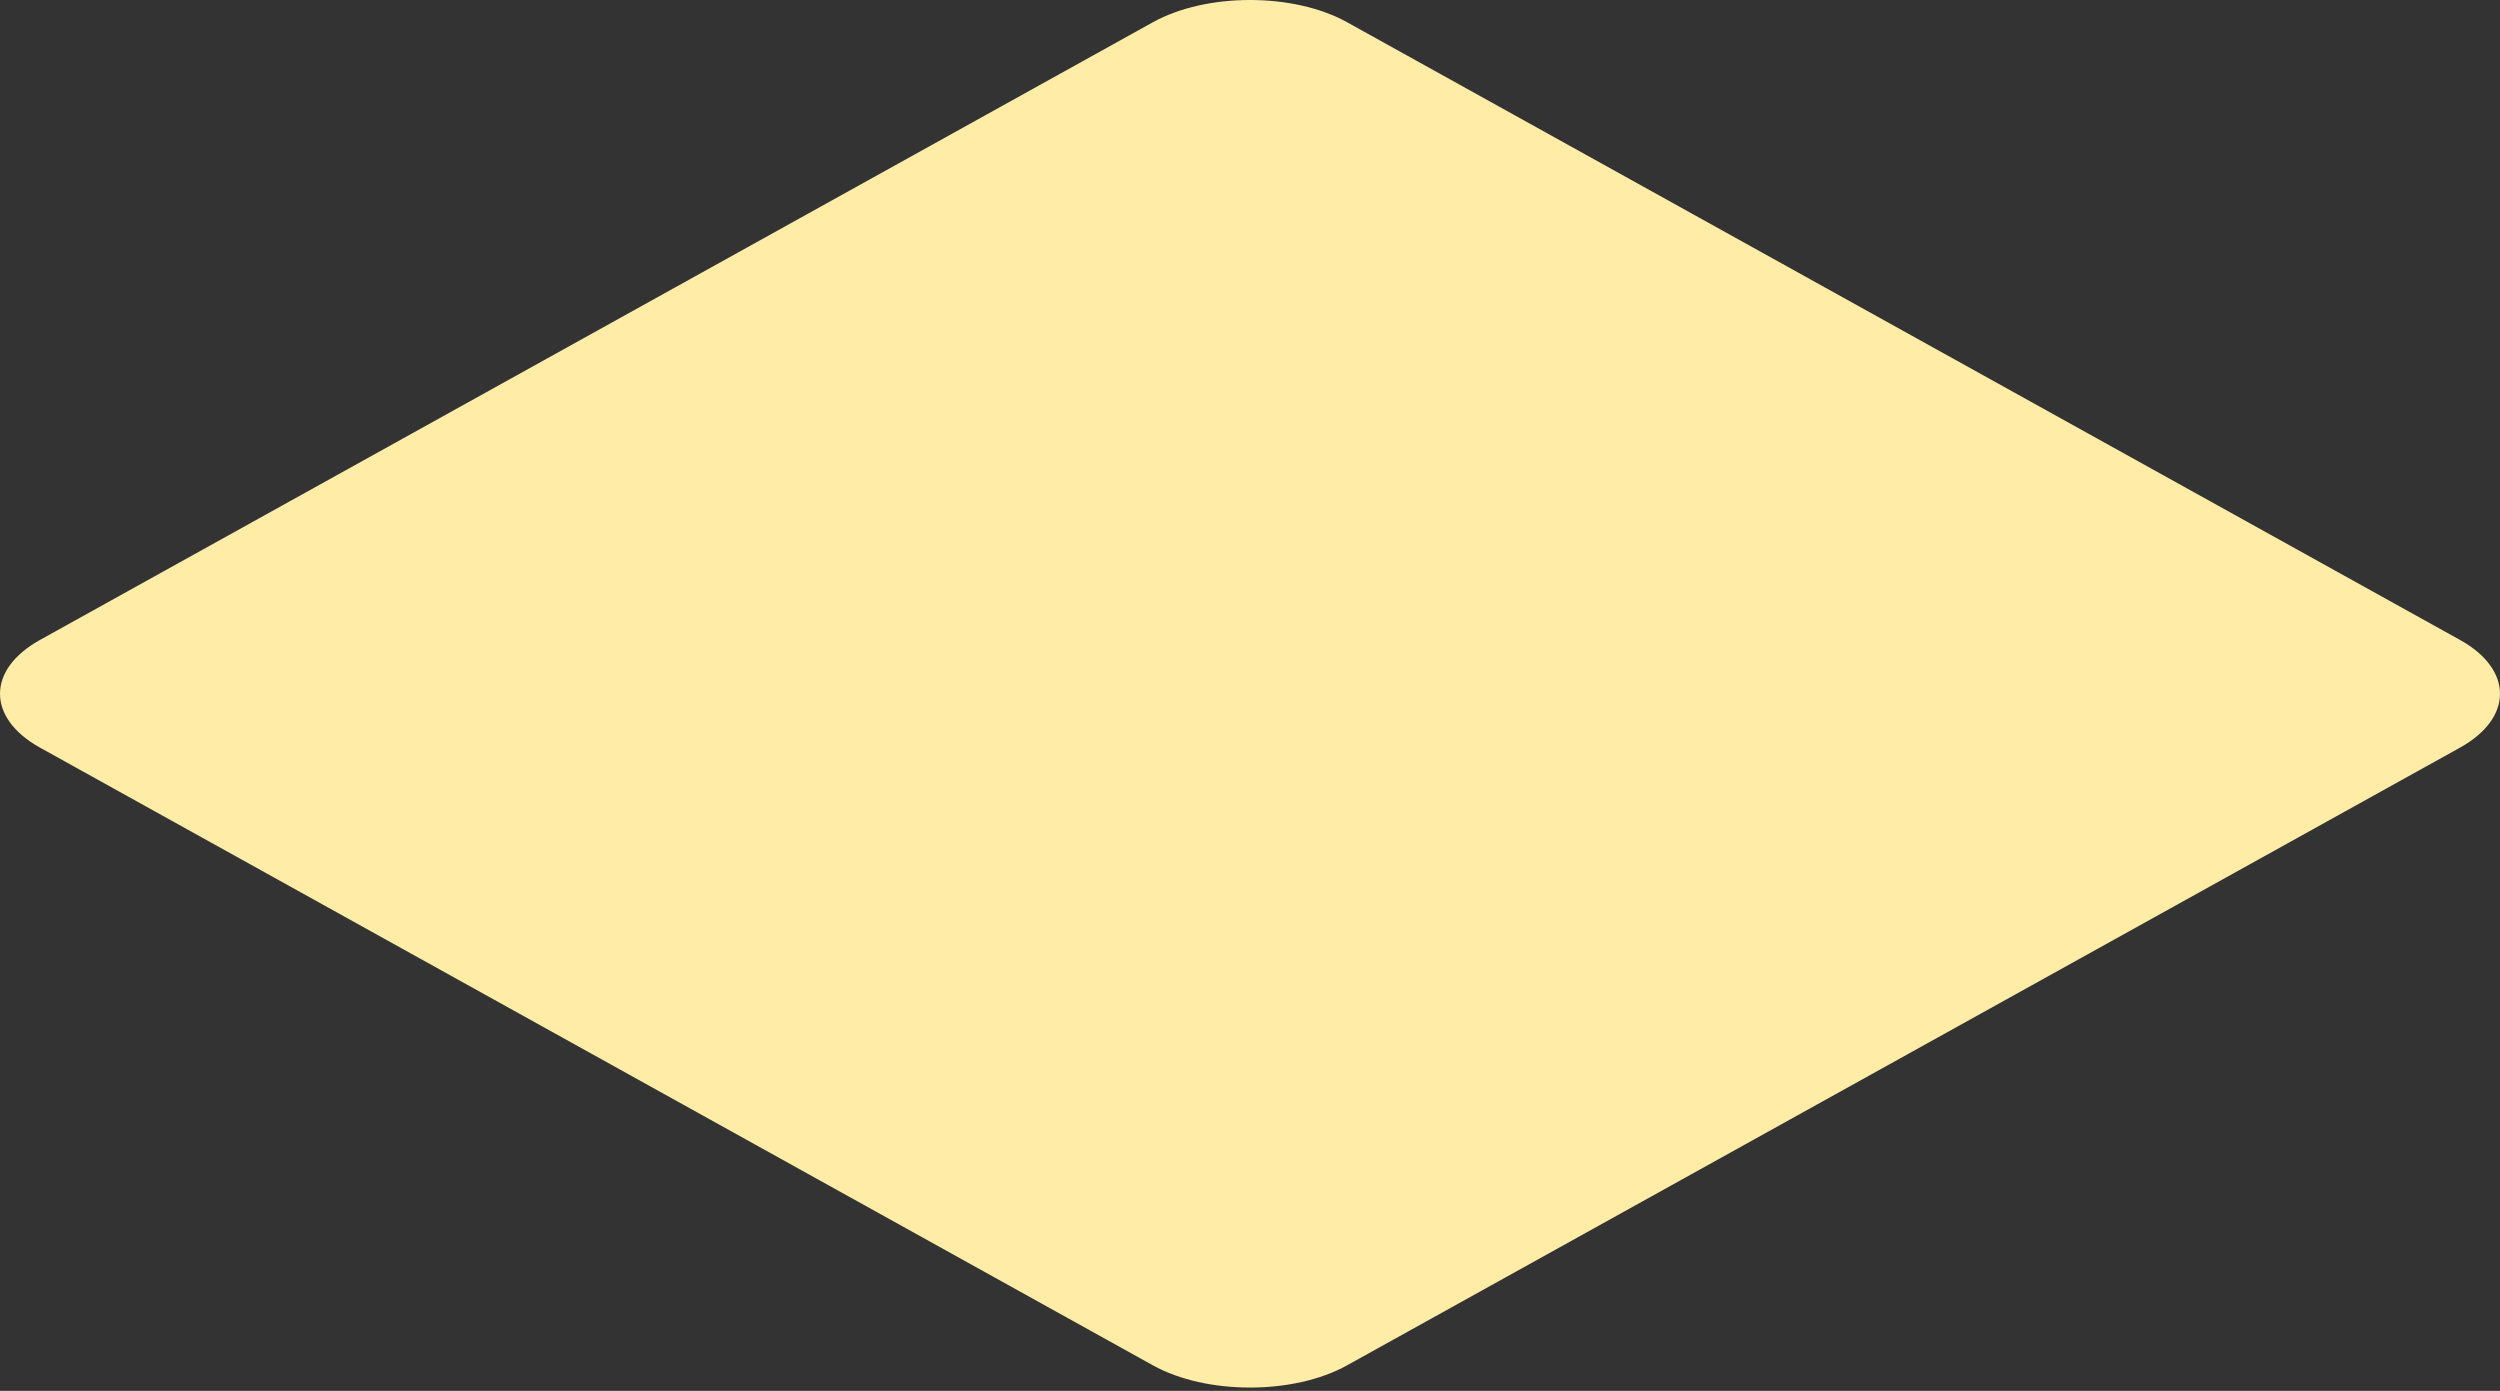 <?xml version="1.0" encoding="UTF-8"?> <svg xmlns="http://www.w3.org/2000/svg" width="284" height="158" viewBox="0 0 284 158" fill="none"><rect x="0" y="0" width="284" height="158" fill="#333333" stroke="none"/> <path d="M130.973 155.102L4.549 84.933C-1.516 81.567 -1.516 76.059 4.549 72.693L130.973 2.525C137.038 -0.842 146.962 -0.842 153.027 2.525L279.451 72.693C285.516 76.06 285.516 81.568 279.451 84.934L153.027 155.102C146.962 158.468 137.038 158.468 130.973 155.102Z" fill="#FFECA7"></path> </svg> 